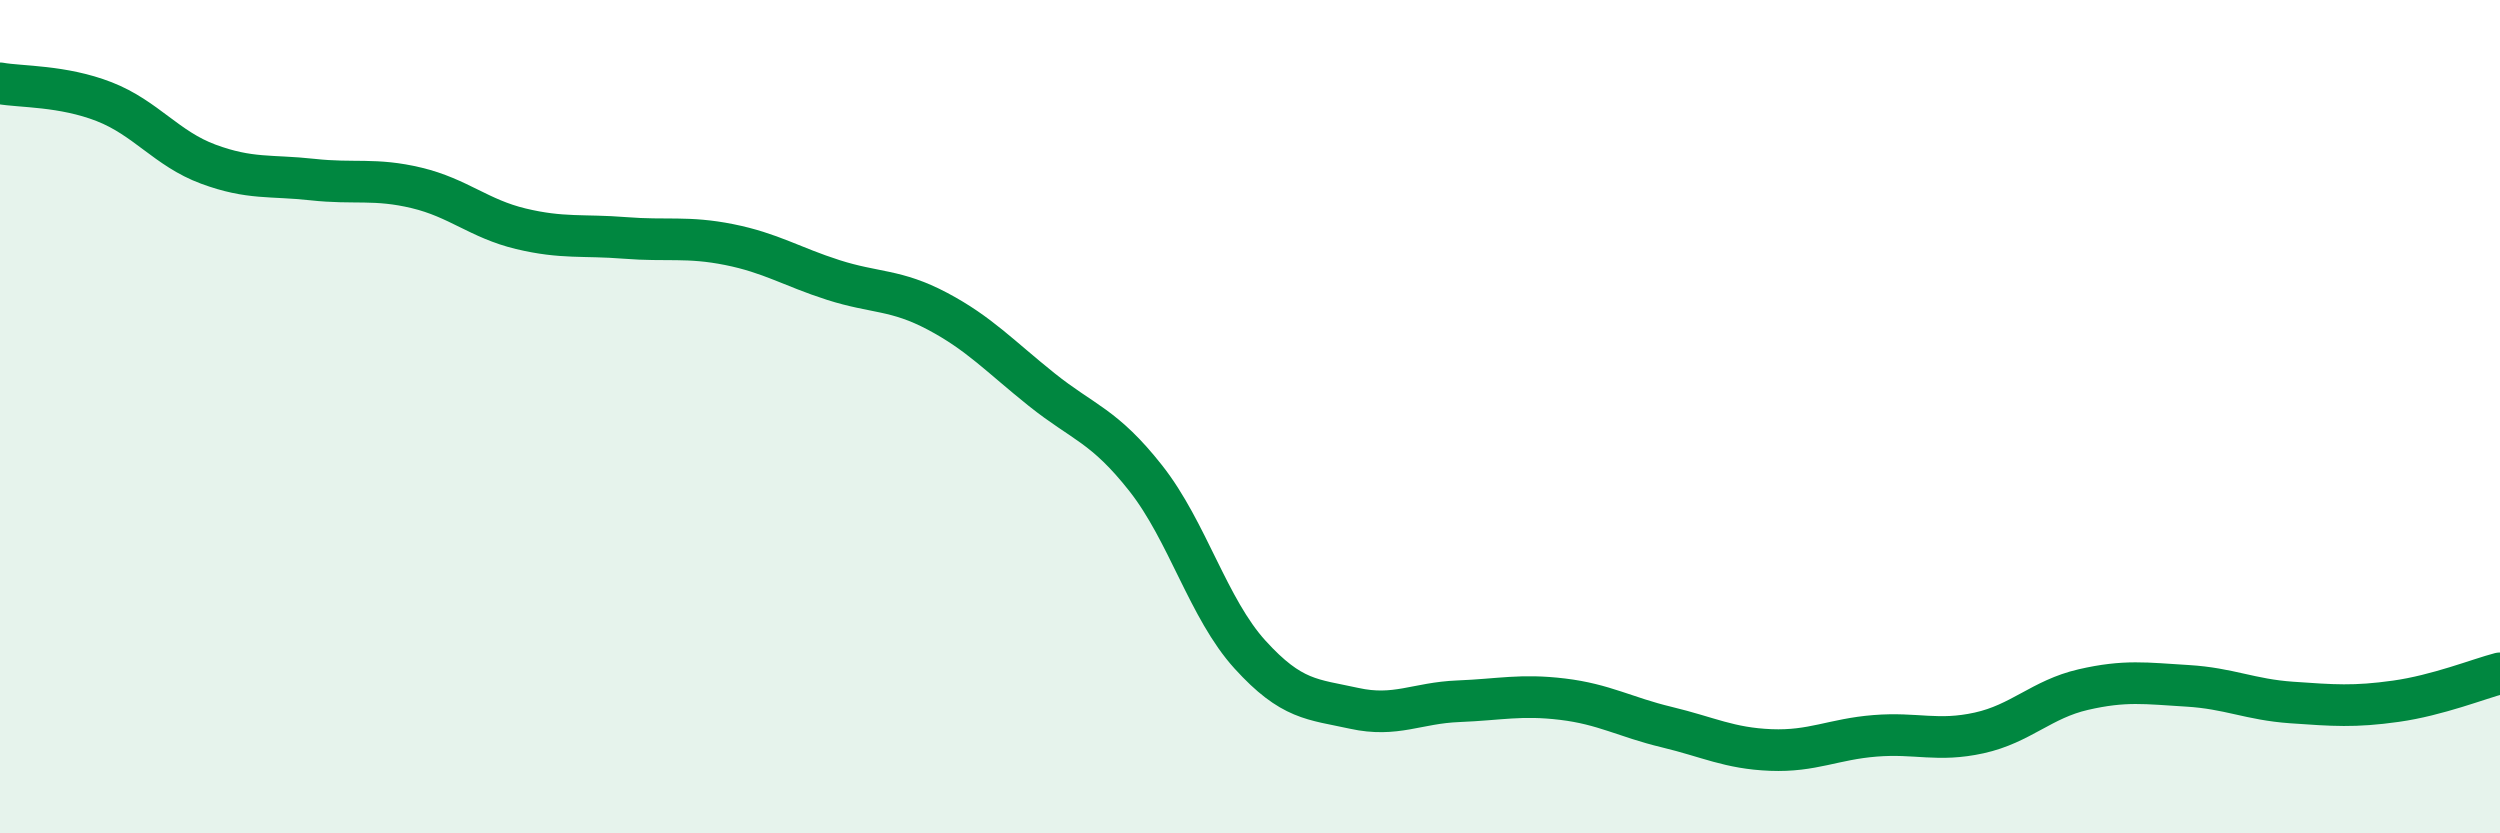 
    <svg width="60" height="20" viewBox="0 0 60 20" xmlns="http://www.w3.org/2000/svg">
      <path
        d="M 0,2 C 0.5,2.09 1.5,2.05 2.5,2.44 C 3.5,2.83 4,3.57 5,3.94 C 6,4.31 6.5,4.2 7.5,4.31 C 8.5,4.42 9,4.27 10,4.51 C 11,4.75 11.5,5.25 12.5,5.49 C 13.5,5.73 14,5.63 15,5.71 C 16,5.79 16.5,5.67 17.5,5.87 C 18.5,6.07 19,6.4 20,6.72 C 21,7.04 21.5,6.94 22.5,7.47 C 23.5,8 24,8.55 25,9.35 C 26,10.15 26.5,10.21 27.5,11.48 C 28.5,12.75 29,14.61 30,15.71 C 31,16.81 31.5,16.78 32.5,17 C 33.5,17.22 34,16.87 35,16.83 C 36,16.79 36.5,16.66 37.5,16.78 C 38.5,16.9 39,17.21 40,17.45 C 41,17.69 41.5,17.96 42.5,18 C 43.5,18.04 44,17.74 45,17.66 C 46,17.58 46.5,17.81 47.5,17.59 C 48.5,17.37 49,16.78 50,16.55 C 51,16.32 51.5,16.4 52.5,16.46 C 53.5,16.52 54,16.79 55,16.86 C 56,16.93 56.5,16.97 57.5,16.83 C 58.5,16.69 59.5,16.29 60,16.16L60 20L0 20Z"
        fill="#008740"
        opacity="0.1"
        stroke-linecap="round"
        stroke-linejoin="round"
      />
      <path
        d="M 0,2 C 0.5,2.09 1.5,2.05 2.5,2.44 C 3.5,2.83 4,3.57 5,3.94 C 6,4.31 6.5,4.2 7.5,4.31 C 8.5,4.42 9,4.27 10,4.51 C 11,4.75 11.5,5.25 12.5,5.49 C 13.5,5.73 14,5.63 15,5.71 C 16,5.79 16.5,5.67 17.5,5.87 C 18.5,6.07 19,6.4 20,6.72 C 21,7.04 21.5,6.94 22.5,7.47 C 23.5,8 24,8.55 25,9.35 C 26,10.15 26.5,10.21 27.5,11.48 C 28.5,12.75 29,14.61 30,15.71 C 31,16.81 31.5,16.78 32.5,17 C 33.5,17.22 34,16.87 35,16.83 C 36,16.79 36.5,16.66 37.5,16.78 C 38.5,16.9 39,17.21 40,17.45 C 41,17.69 41.5,17.96 42.5,18 C 43.5,18.04 44,17.74 45,17.66 C 46,17.58 46.5,17.81 47.5,17.59 C 48.5,17.37 49,16.78 50,16.55 C 51,16.32 51.5,16.4 52.5,16.46 C 53.5,16.52 54,16.79 55,16.86 C 56,16.93 56.5,16.97 57.5,16.83 C 58.5,16.69 59.5,16.29 60,16.16"
        stroke="#008740"
        stroke-width="1"
        fill="none"
        stroke-linecap="round"
        stroke-linejoin="round"
      />
    </svg>
  